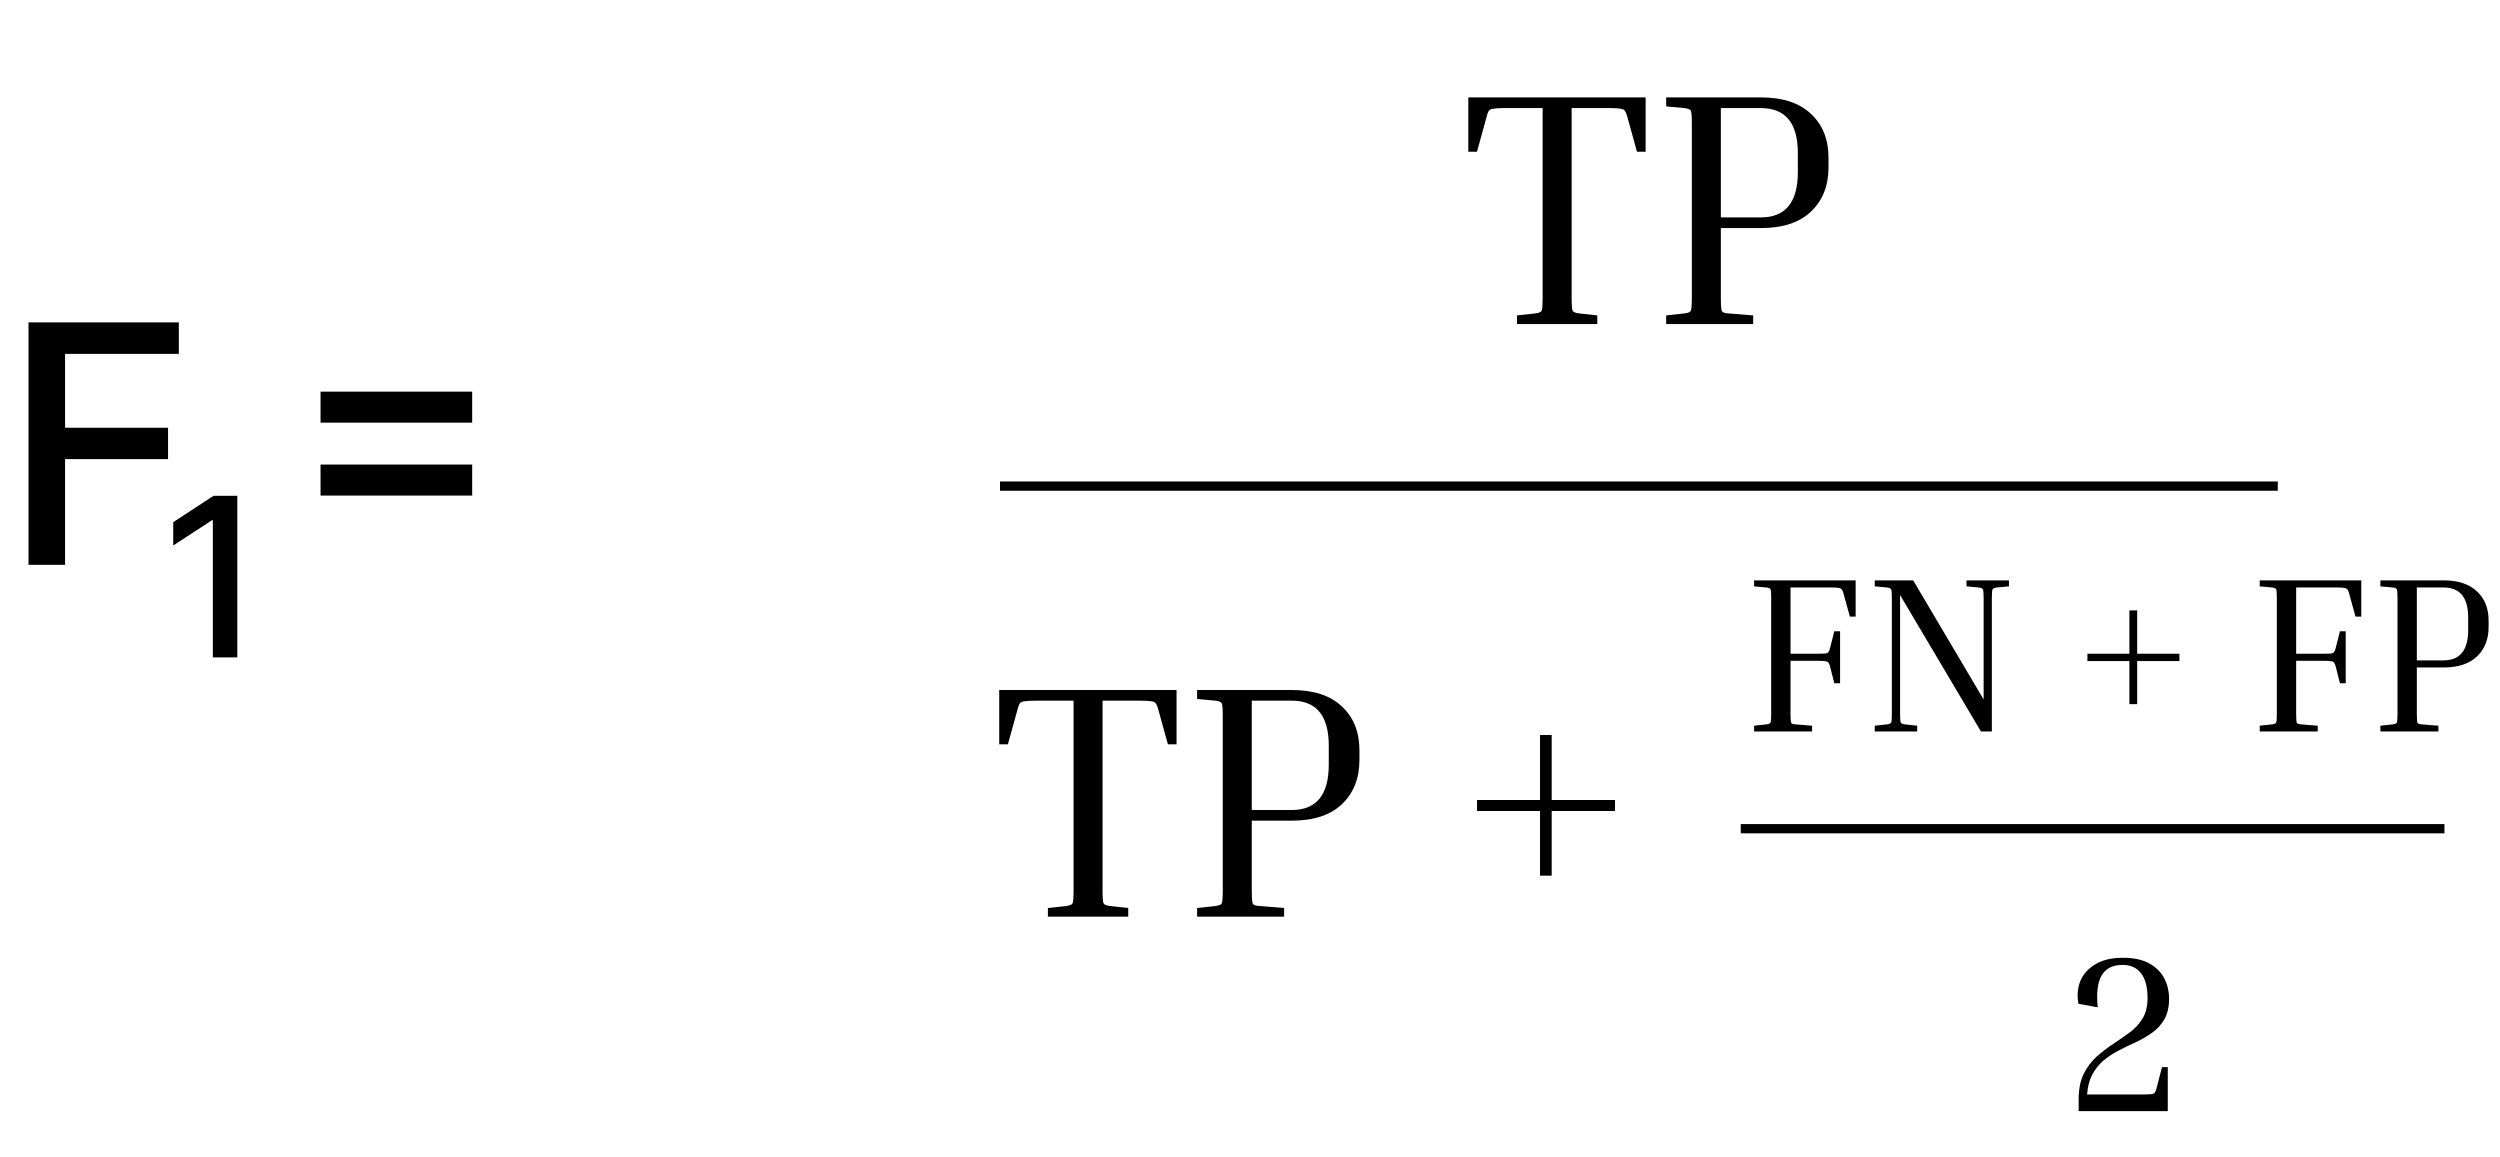 <svg width="270" height="125" viewBox="0 0 270 125" fill="none" xmlns="http://www.w3.org/2000/svg">
<path d="M3.078 61V34.818H19.313V38.219H7.028V46.196H18.15V49.584H7.028V61H3.078ZM34.619 45.646V42.297H50.996V45.646H34.619ZM34.619 53.521V50.172H50.996V53.521H34.619Z" fill="black"/>
<path d="M25.629 53.545V71H22.987V56.188H22.885L18.709 58.915V56.392L23.064 53.545H25.629Z" fill="black"/>
<path d="M158.577 10.52H177.729V16.388H176.793L175.749 12.608C175.677 12.32 175.593 12.116 175.497 11.996C175.425 11.852 175.269 11.768 175.029 11.744C174.789 11.696 174.381 11.672 173.805 11.672H169.737V32.084C169.737 32.924 169.773 33.416 169.845 33.56C169.917 33.704 170.145 33.8 170.529 33.848L172.509 34.064V35H163.833V34.064L165.813 33.848C166.197 33.8 166.425 33.704 166.497 33.56C166.569 33.416 166.605 32.924 166.605 32.084V11.672H162.501C161.949 11.672 161.541 11.696 161.277 11.744C161.037 11.768 160.869 11.852 160.773 11.996C160.701 12.116 160.629 12.32 160.557 12.608L159.513 16.388H158.577V10.52ZM179.947 11.492V10.52H190.171C192.547 10.52 194.359 11.12 195.607 12.32C196.855 13.496 197.479 15.068 197.479 17.036V18.08C197.479 20.048 196.855 21.632 195.607 22.832C194.359 24.032 192.547 24.632 190.171 24.632H185.851V32.084C185.851 32.924 185.887 33.428 185.959 33.596C186.031 33.74 186.259 33.824 186.643 33.848L189.343 34.064V35H179.947V34.064L181.927 33.848C182.311 33.8 182.539 33.704 182.611 33.56C182.683 33.416 182.719 32.924 182.719 32.084V13.436C182.719 12.596 182.683 12.104 182.611 11.96C182.539 11.816 182.311 11.72 181.927 11.672L179.947 11.492ZM190.171 11.672H185.851V23.48H190.171C192.835 23.48 194.167 21.848 194.167 18.584V16.532C194.167 13.292 192.835 11.672 190.171 11.672Z" fill="black"/>
<path d="M107.917 74.52H127.069V80.388H126.133L125.089 76.608C125.017 76.32 124.933 76.116 124.837 75.996C124.765 75.852 124.609 75.768 124.369 75.744C124.129 75.696 123.721 75.672 123.145 75.672H119.077V96.084C119.077 96.924 119.113 97.416 119.185 97.56C119.257 97.704 119.485 97.8 119.869 97.848L121.849 98.064V99H113.173V98.064L115.153 97.848C115.537 97.8 115.765 97.704 115.837 97.56C115.909 97.416 115.945 96.924 115.945 96.084V75.672H111.841C111.289 75.672 110.881 75.696 110.617 75.744C110.377 75.768 110.209 75.852 110.113 75.996C110.041 76.116 109.969 76.32 109.897 76.608L108.853 80.388H107.917V74.52ZM129.287 75.492V74.52H139.511C141.887 74.52 143.699 75.12 144.947 76.32C146.195 77.496 146.819 79.068 146.819 81.036V82.08C146.819 84.048 146.195 85.632 144.947 86.832C143.699 88.032 141.887 88.632 139.511 88.632H135.191V96.084C135.191 96.924 135.227 97.428 135.299 97.596C135.371 97.74 135.599 97.824 135.983 97.848L138.683 98.064V99H129.287V98.064L131.267 97.848C131.651 97.8 131.879 97.704 131.951 97.56C132.023 97.416 132.059 96.924 132.059 96.084V77.436C132.059 76.596 132.023 76.104 131.951 75.96C131.879 75.816 131.651 75.72 131.267 75.672L129.287 75.492ZM139.511 75.672H135.191V87.48H139.511C142.175 87.48 143.507 85.848 143.507 82.584V80.532C143.507 77.292 142.175 75.672 139.511 75.672ZM174.423 87.588H167.583V94.572H166.323V87.588H159.519V86.4H166.323V79.38H167.583V86.4H174.423V87.588Z" fill="black"/>
<path d="M198.105 68.176H198.729V73.792H198.105L197.649 71.992C197.601 71.8 197.545 71.664 197.481 71.584C197.433 71.488 197.329 71.432 197.169 71.416C197.009 71.384 196.737 71.368 196.353 71.368H193.377V77.056C193.377 77.616 193.401 77.952 193.449 78.064C193.497 78.16 193.649 78.216 193.905 78.232L195.705 78.376V79H189.441V78.376L190.761 78.232C191.017 78.2 191.169 78.136 191.217 78.04C191.265 77.944 191.289 77.616 191.289 77.056V64.624C191.289 64.064 191.265 63.736 191.217 63.64C191.169 63.544 191.017 63.48 190.761 63.448L189.441 63.328V62.68H200.409V66.592H199.785L199.089 64.072C199.025 63.8 198.929 63.632 198.801 63.568C198.689 63.488 198.353 63.448 197.793 63.448H193.377V70.6H196.353C196.737 70.6 197.009 70.592 197.169 70.576C197.329 70.544 197.433 70.488 197.481 70.408C197.545 70.312 197.601 70.168 197.649 69.976L198.105 68.176ZM212.384 63.328V62.68H216.968V63.328L215.648 63.448C215.392 63.48 215.24 63.552 215.192 63.664C215.144 63.76 215.12 64.08 215.12 64.624V79H213.944L205.208 64.264V77.056C205.208 77.6 205.232 77.928 205.28 78.04C205.328 78.136 205.48 78.2 205.736 78.232L207.056 78.376V79H202.472V78.376L203.792 78.232C204.048 78.2 204.2 78.136 204.248 78.04C204.296 77.928 204.32 77.6 204.32 77.056V64.624C204.32 64.08 204.296 63.76 204.248 63.664C204.2 63.552 204.048 63.48 203.792 63.448L202.472 63.328V62.68H206.624L214.232 75.544V64.624C214.232 64.08 214.208 63.76 214.16 63.664C214.112 63.552 213.96 63.48 213.704 63.448L212.384 63.328ZM235.376 71.392H230.816V76.048H229.976V71.392H225.44V70.6H229.976V65.92H230.816V70.6H235.376V71.392ZM252.714 68.176H253.338V73.792H252.714L252.258 71.992C252.21 71.8 252.154 71.664 252.09 71.584C252.042 71.488 251.938 71.432 251.778 71.416C251.618 71.384 251.346 71.368 250.962 71.368H247.986V77.056C247.986 77.616 248.01 77.952 248.058 78.064C248.106 78.16 248.258 78.216 248.514 78.232L250.314 78.376V79H244.05V78.376L245.37 78.232C245.626 78.2 245.778 78.136 245.826 78.04C245.874 77.944 245.898 77.616 245.898 77.056V64.624C245.898 64.064 245.874 63.736 245.826 63.64C245.778 63.544 245.626 63.48 245.37 63.448L244.05 63.328V62.68H255.018V66.592H254.394L253.698 64.072C253.634 63.8 253.538 63.632 253.41 63.568C253.298 63.488 252.962 63.448 252.402 63.448H247.986V70.6H250.962C251.346 70.6 251.618 70.592 251.778 70.576C251.938 70.544 252.042 70.488 252.09 70.408C252.154 70.312 252.21 70.168 252.258 69.976L252.714 68.176ZM257.082 63.328V62.68H263.898C265.482 62.68 266.69 63.08 267.522 63.88C268.354 64.664 268.77 65.712 268.77 67.024V67.72C268.77 69.032 268.354 70.088 267.522 70.888C266.69 71.688 265.482 72.088 263.898 72.088H261.018V77.056C261.018 77.616 261.042 77.952 261.09 78.064C261.138 78.16 261.29 78.216 261.546 78.232L263.346 78.376V79H257.082V78.376L258.402 78.232C258.658 78.2 258.81 78.136 258.858 78.04C258.906 77.944 258.93 77.616 258.93 77.056V64.624C258.93 64.064 258.906 63.736 258.858 63.64C258.81 63.544 258.658 63.48 258.402 63.448L257.082 63.328ZM263.898 63.448H261.018V71.32H263.898C265.674 71.32 266.562 70.232 266.562 68.056V66.688C266.562 64.528 265.674 63.448 263.898 63.448Z" fill="black"/>
<path d="M233.495 115.248H234.119V120H224.495V118.728C224.495 117.624 224.679 116.704 225.047 115.968C225.415 115.232 225.887 114.608 226.463 114.096C227.055 113.568 227.687 113.088 228.359 112.656C228.935 112.272 229.495 111.88 230.039 111.48C230.583 111.08 231.031 110.592 231.383 110.016C231.751 109.424 231.935 108.688 231.935 107.808C231.935 106.592 231.695 105.688 231.215 105.096C230.751 104.504 230.095 104.208 229.247 104.208C228.143 104.208 227.375 104.608 226.943 105.408C226.527 106.192 226.399 107.32 226.559 108.792L224.471 108.408C224.311 107.544 224.375 106.736 224.663 105.984C224.967 105.232 225.503 104.624 226.271 104.16C227.039 103.68 228.039 103.44 229.271 103.44C230.455 103.44 231.415 103.648 232.151 104.064C232.887 104.48 233.423 105.024 233.759 105.696C234.095 106.368 234.263 107.088 234.263 107.856C234.263 108.736 234.095 109.472 233.759 110.064C233.423 110.656 232.983 111.144 232.439 111.528C231.895 111.912 231.303 112.256 230.663 112.56C230.023 112.848 229.399 113.152 228.791 113.472C228.199 113.776 227.655 114.136 227.159 114.552C226.679 114.968 226.279 115.472 225.959 116.064C225.655 116.64 225.471 117.352 225.407 118.2H231.599C232.159 118.2 232.495 118.168 232.607 118.104C232.735 118.024 232.831 117.848 232.895 117.576L233.495 115.248Z" fill="black"/>
<line x1="108" y1="52.5" x2="246" y2="52.5" stroke="black"/>
<line x1="188" y1="89.5" x2="264" y2="89.5" stroke="black"/>
</svg>
